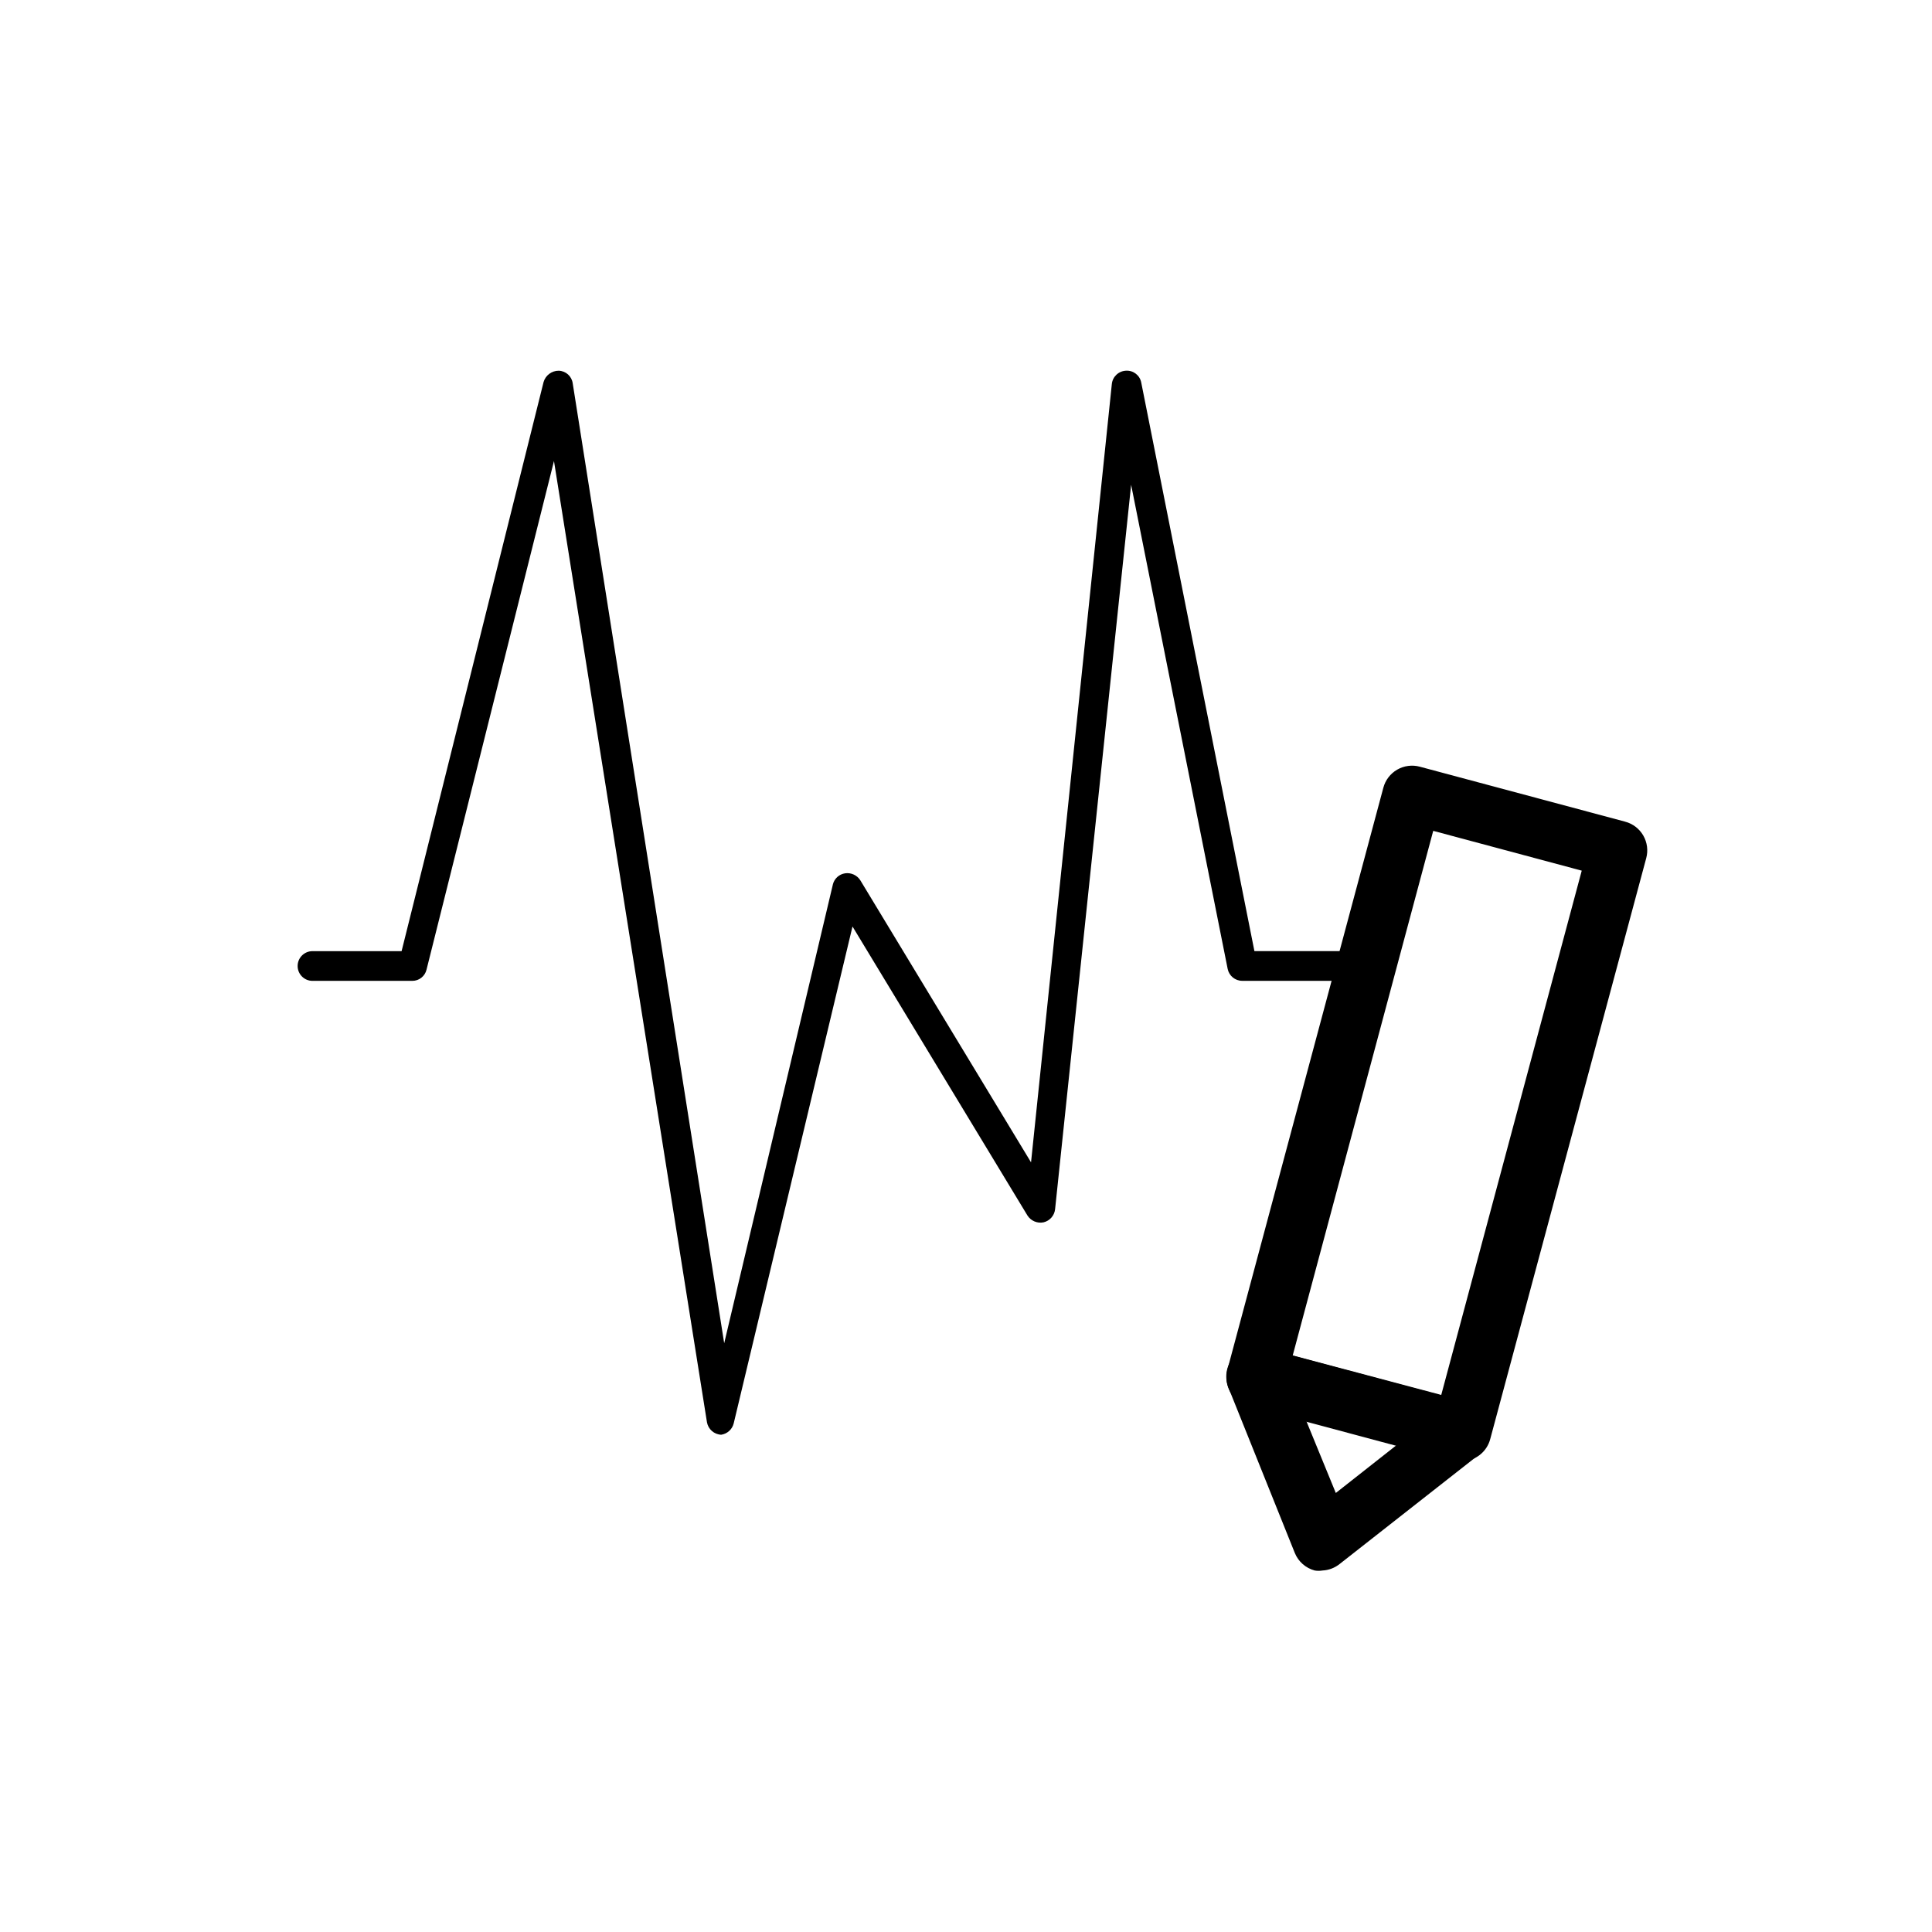 <?xml version="1.0" encoding="UTF-8"?>
<!-- Uploaded to: ICON Repo, www.iconrepo.com, Generator: ICON Repo Mixer Tools -->
<svg fill="#000000" width="800px" height="800px" version="1.1" viewBox="144 144 512 512" xmlns="http://www.w3.org/2000/svg">
 <g>
  <path d="m531.3 531.23c-0.68 0.07-1.367 0.07-2.047 0l-54.395-14.562v-0.004c-2.031-0.543-3.762-1.875-4.805-3.699-1.008-1.824-1.289-3.961-0.785-5.981l41.328-154.21c0.535-2.031 1.859-3.762 3.676-4.812 1.816-1.047 3.981-1.328 6.004-0.777l54.395 14.562 0.004 0.004c2.027 0.531 3.762 1.855 4.812 3.676 1.047 1.816 1.328 3.981 0.777 6.004l-41.328 153.9c-0.898 3.481-4.043 5.91-7.637 5.906zm-44.715-28.027 39.359 10.469 37.234-138.94-39.359-10.547z"/>
  <path d="m494.46 560.2c-0.676 0.113-1.367 0.113-2.043 0-2.391-0.637-4.344-2.356-5.277-4.644l-17.477-43.531v-0.004c-1.227-2.742-0.785-5.945 1.141-8.254 1.922-2.309 4.996-3.32 7.914-2.609l54.395 14.562v0.004c2.875 0.773 5.062 3.098 5.664 6.012 0.598 2.914-0.496 5.918-2.828 7.762l-36.918 28.969h-0.004c-1.297 1.047-2.898 1.656-4.566 1.734zm-4.328-39.754 7.871 19.207 16.297-12.832z"/>
  <path d="m335.13 524.22c-1.879-0.082-3.449-1.457-3.777-3.305l-40.543-254.74-33.77 134.77c-0.406 1.762-1.977 3.004-3.777 2.992h-26.453c-2.172 0-3.934-1.762-3.934-3.934 0-2.176 1.762-3.938 3.934-3.938h23.617l37.629-150.83c0.523-1.777 2.16-2.996 4.016-2.992 1.871 0.059 3.434 1.453 3.699 3.309l40.148 254.42 28.812-121.62h-0.004c0.395-1.531 1.664-2.68 3.231-2.914 1.574-0.23 3.141 0.477 4.012 1.812l45.266 74.785 21.41-206.25v-0.004c0.199-1.961 1.812-3.473 3.781-3.543 1.941-0.109 3.66 1.238 4.016 3.148l29.992 150.67h25.898c2.172 0 3.934 1.762 3.934 3.938 0 2.172-1.762 3.934-3.934 3.934h-29.129c-1.871 0-3.481-1.316-3.856-3.148l-25.586-128.31-20.152 192c-0.188 1.688-1.414 3.078-3.07 3.465-1.652 0.332-3.34-0.387-4.25-1.809l-46.367-76.594-31.488 131.7v-0.004c-0.395 1.574-1.699 2.754-3.305 2.992z"/>
 </g>
</svg>